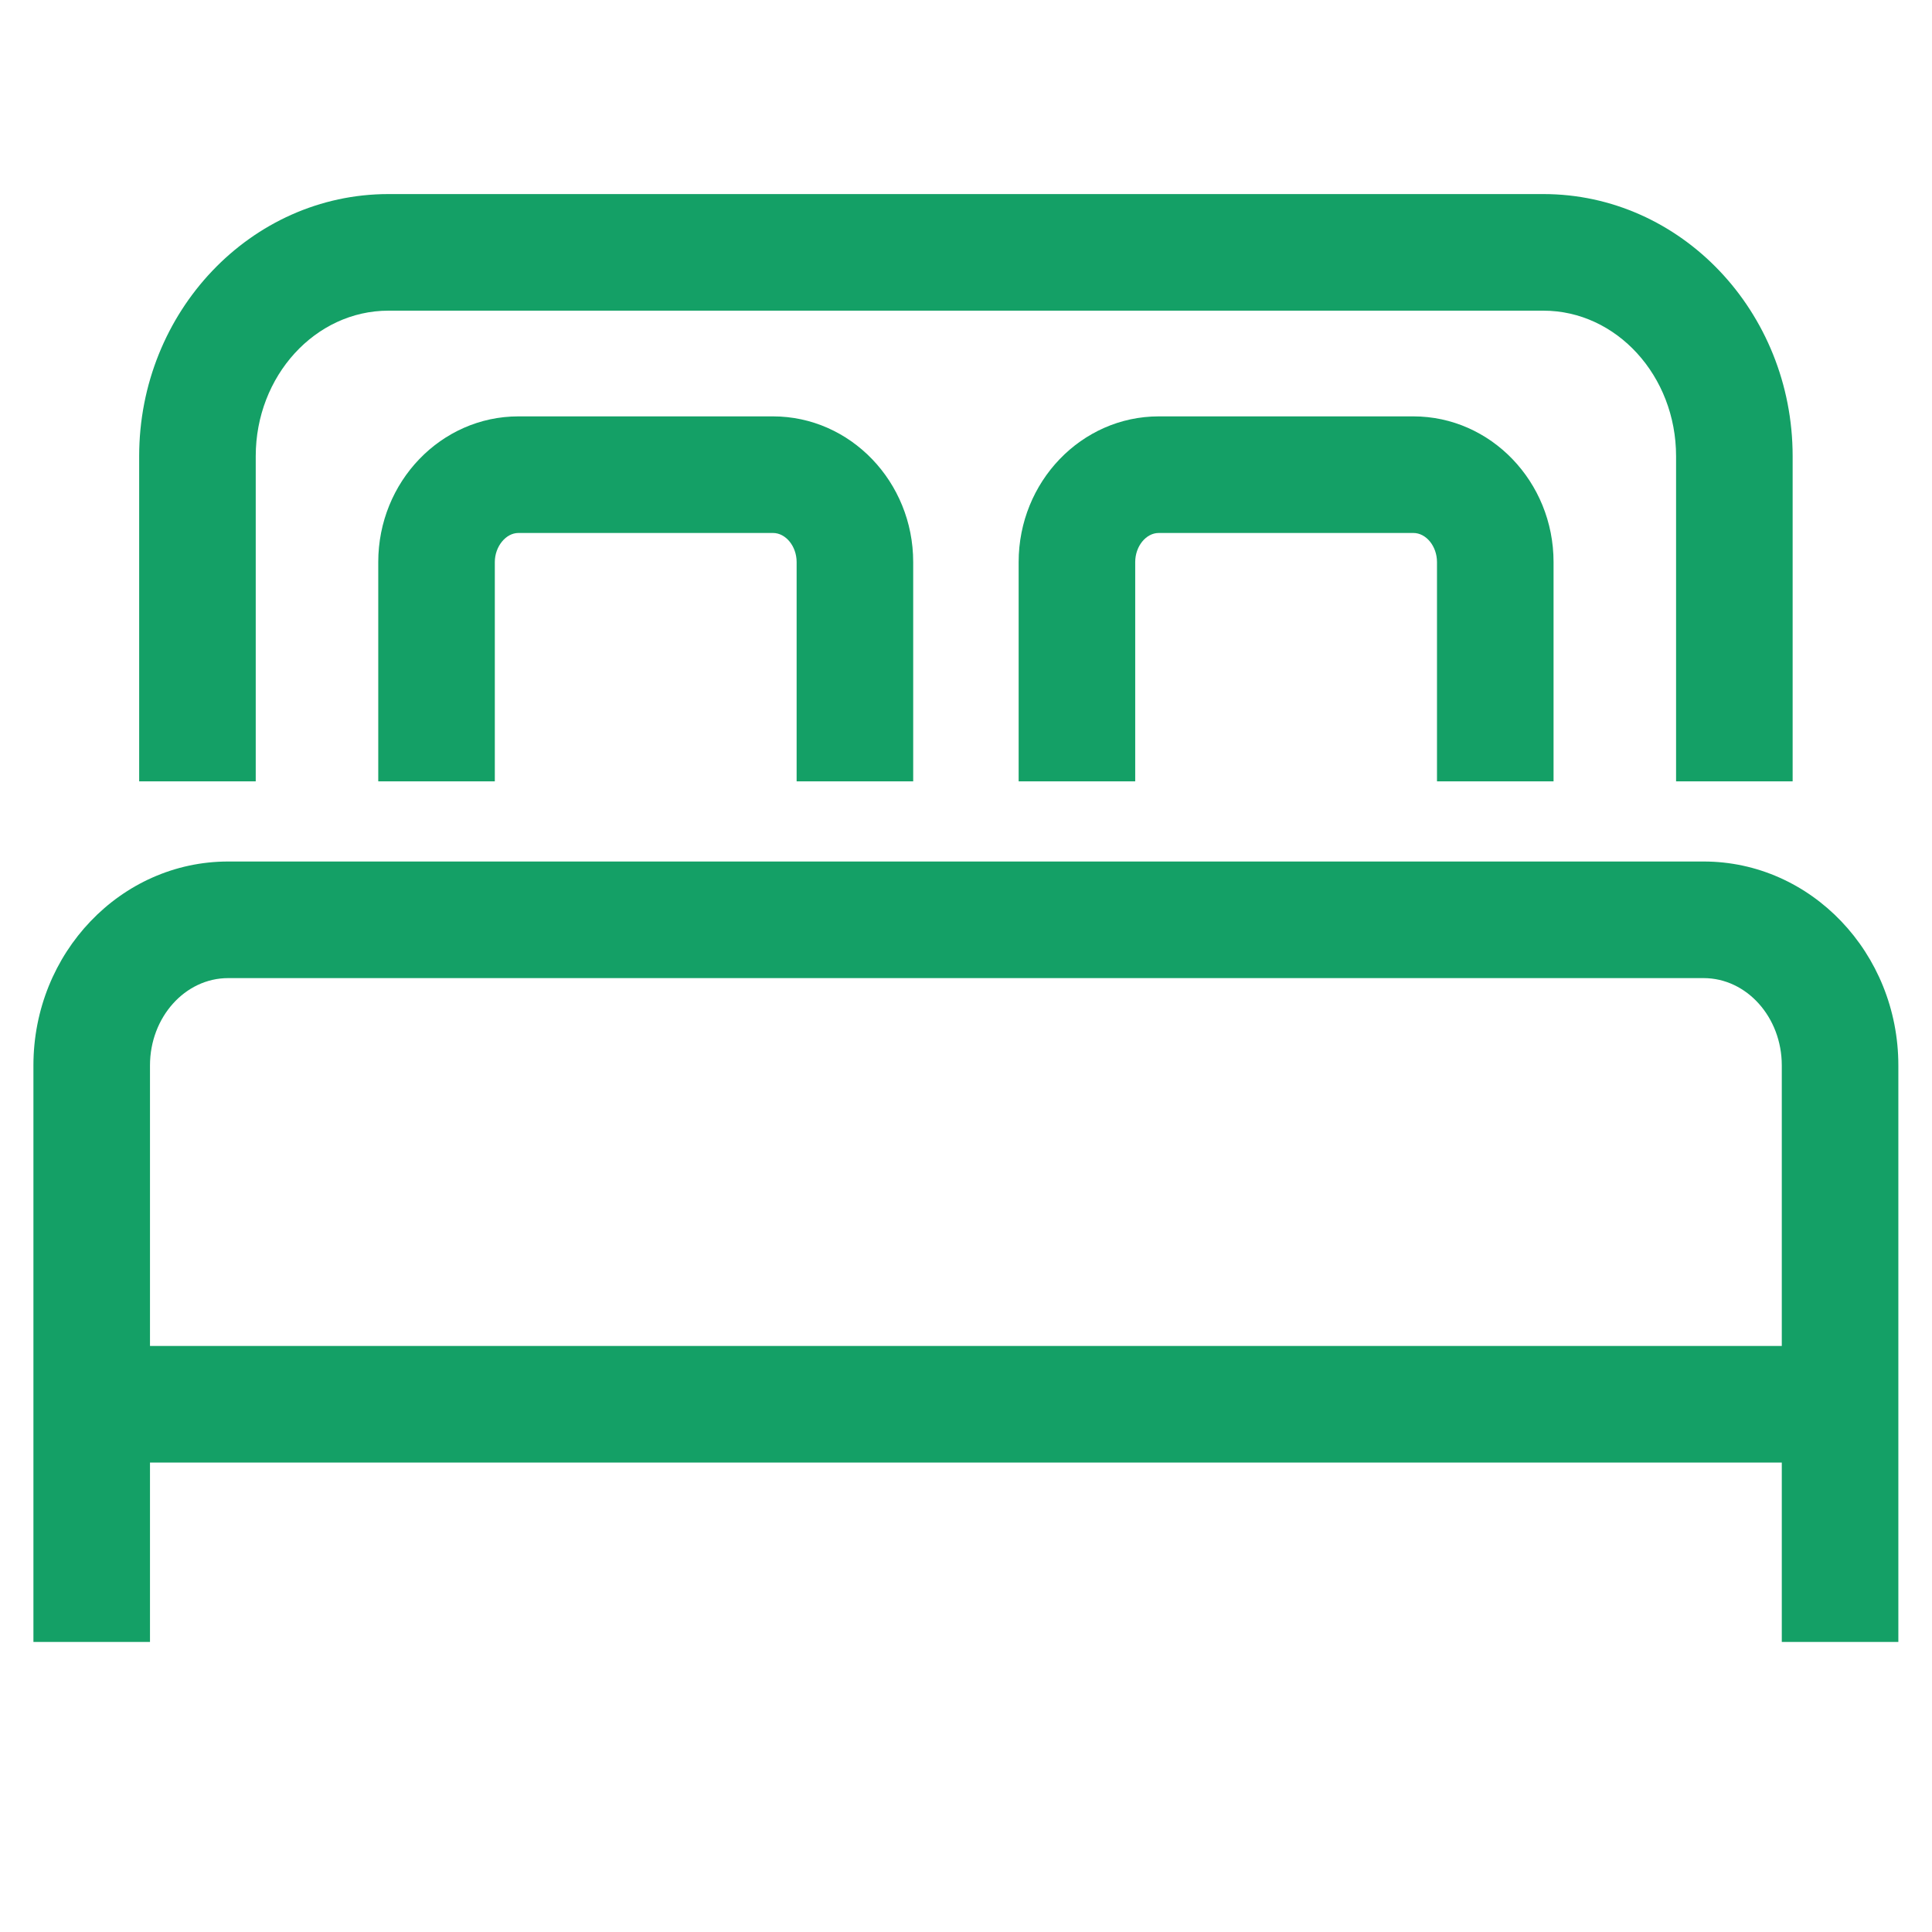 <?xml version="1.0" encoding="UTF-8"?>
<svg width="60px" height="60px" viewBox="0 0 60 60" version="1.1" xmlns="http://www.w3.org/2000/svg" xmlns:xlink="http://www.w3.org/1999/xlink">
    <!-- Generator: Sketch 52.1 (67048) - http://www.bohemiancoding.com/sketch -->
    <title>画板 copy 4</title>
    <desc>Created with Sketch.</desc>
    <g id="画板-copy-4" stroke="none" stroke-width="1" fill="none" fill-rule="evenodd">
        <g id="家具制造" transform="translate(1, 6)" fill="#14A066">
            <path d="M54.672,18.266 L51.052,18.266 L51.052,8.167 C51.052,5.676 49.204,3.648 46.931,3.648 L11.064,3.648 C8.791,3.648 6.942,5.676 6.942,8.167 L6.942,18.266 L3.322,18.266 L3.322,8.167 C3.322,3.678 6.795,0.027 11.063,0.027 L46.931,0.027 C51.199,0.027 54.672,3.678 54.672,8.167 L54.672,18.266 Z M57.955,44.992 L54.335,44.992 L54.335,27.087 C54.335,25.593 53.246,24.376 51.908,24.376 L6.085,24.376 C4.746,24.376 3.658,25.593 3.658,27.087 L3.658,44.992 L0.038,44.992 L0.038,27.087 C0.038,23.595 2.751,20.755 6.085,20.755 L51.909,20.755 C55.242,20.755 57.955,23.595 57.955,27.087 L57.955,44.992 Z" id="形状" fill-rule="nonzero"></path>
            <path d="M27.36,18.266 L23.74,18.266 L23.74,11.455 C23.74,10.966 23.404,10.552 23.006,10.552 L15.099,10.552 C14.708,10.552 14.367,10.975 14.367,11.455 L14.367,18.266 L10.747,18.266 L10.747,11.455 C10.747,8.961 12.698,6.931 15.099,6.931 L23.006,6.931 C25.407,6.931 27.36,8.961 27.36,11.455 L27.36,18.266 Z M47.247,18.266 L43.627,18.266 L43.627,11.455 C43.627,10.966 43.292,10.552 42.894,10.552 L34.986,10.552 C34.59,10.552 34.255,10.966 34.255,11.455 L34.255,18.266 L30.635,18.266 L30.635,11.455 C30.635,8.961 32.586,6.931 34.986,6.931 L42.894,6.931 C45.294,6.931 47.247,8.961 47.247,11.455 L47.247,18.266 Z" id="形状" fill-rule="nonzero"></path>
            <polygon id="路径" points="2.148 35.8 55.844 35.8 55.844 39.421 2.148 39.421"></polygon>
        </g>
    </g>
</svg>